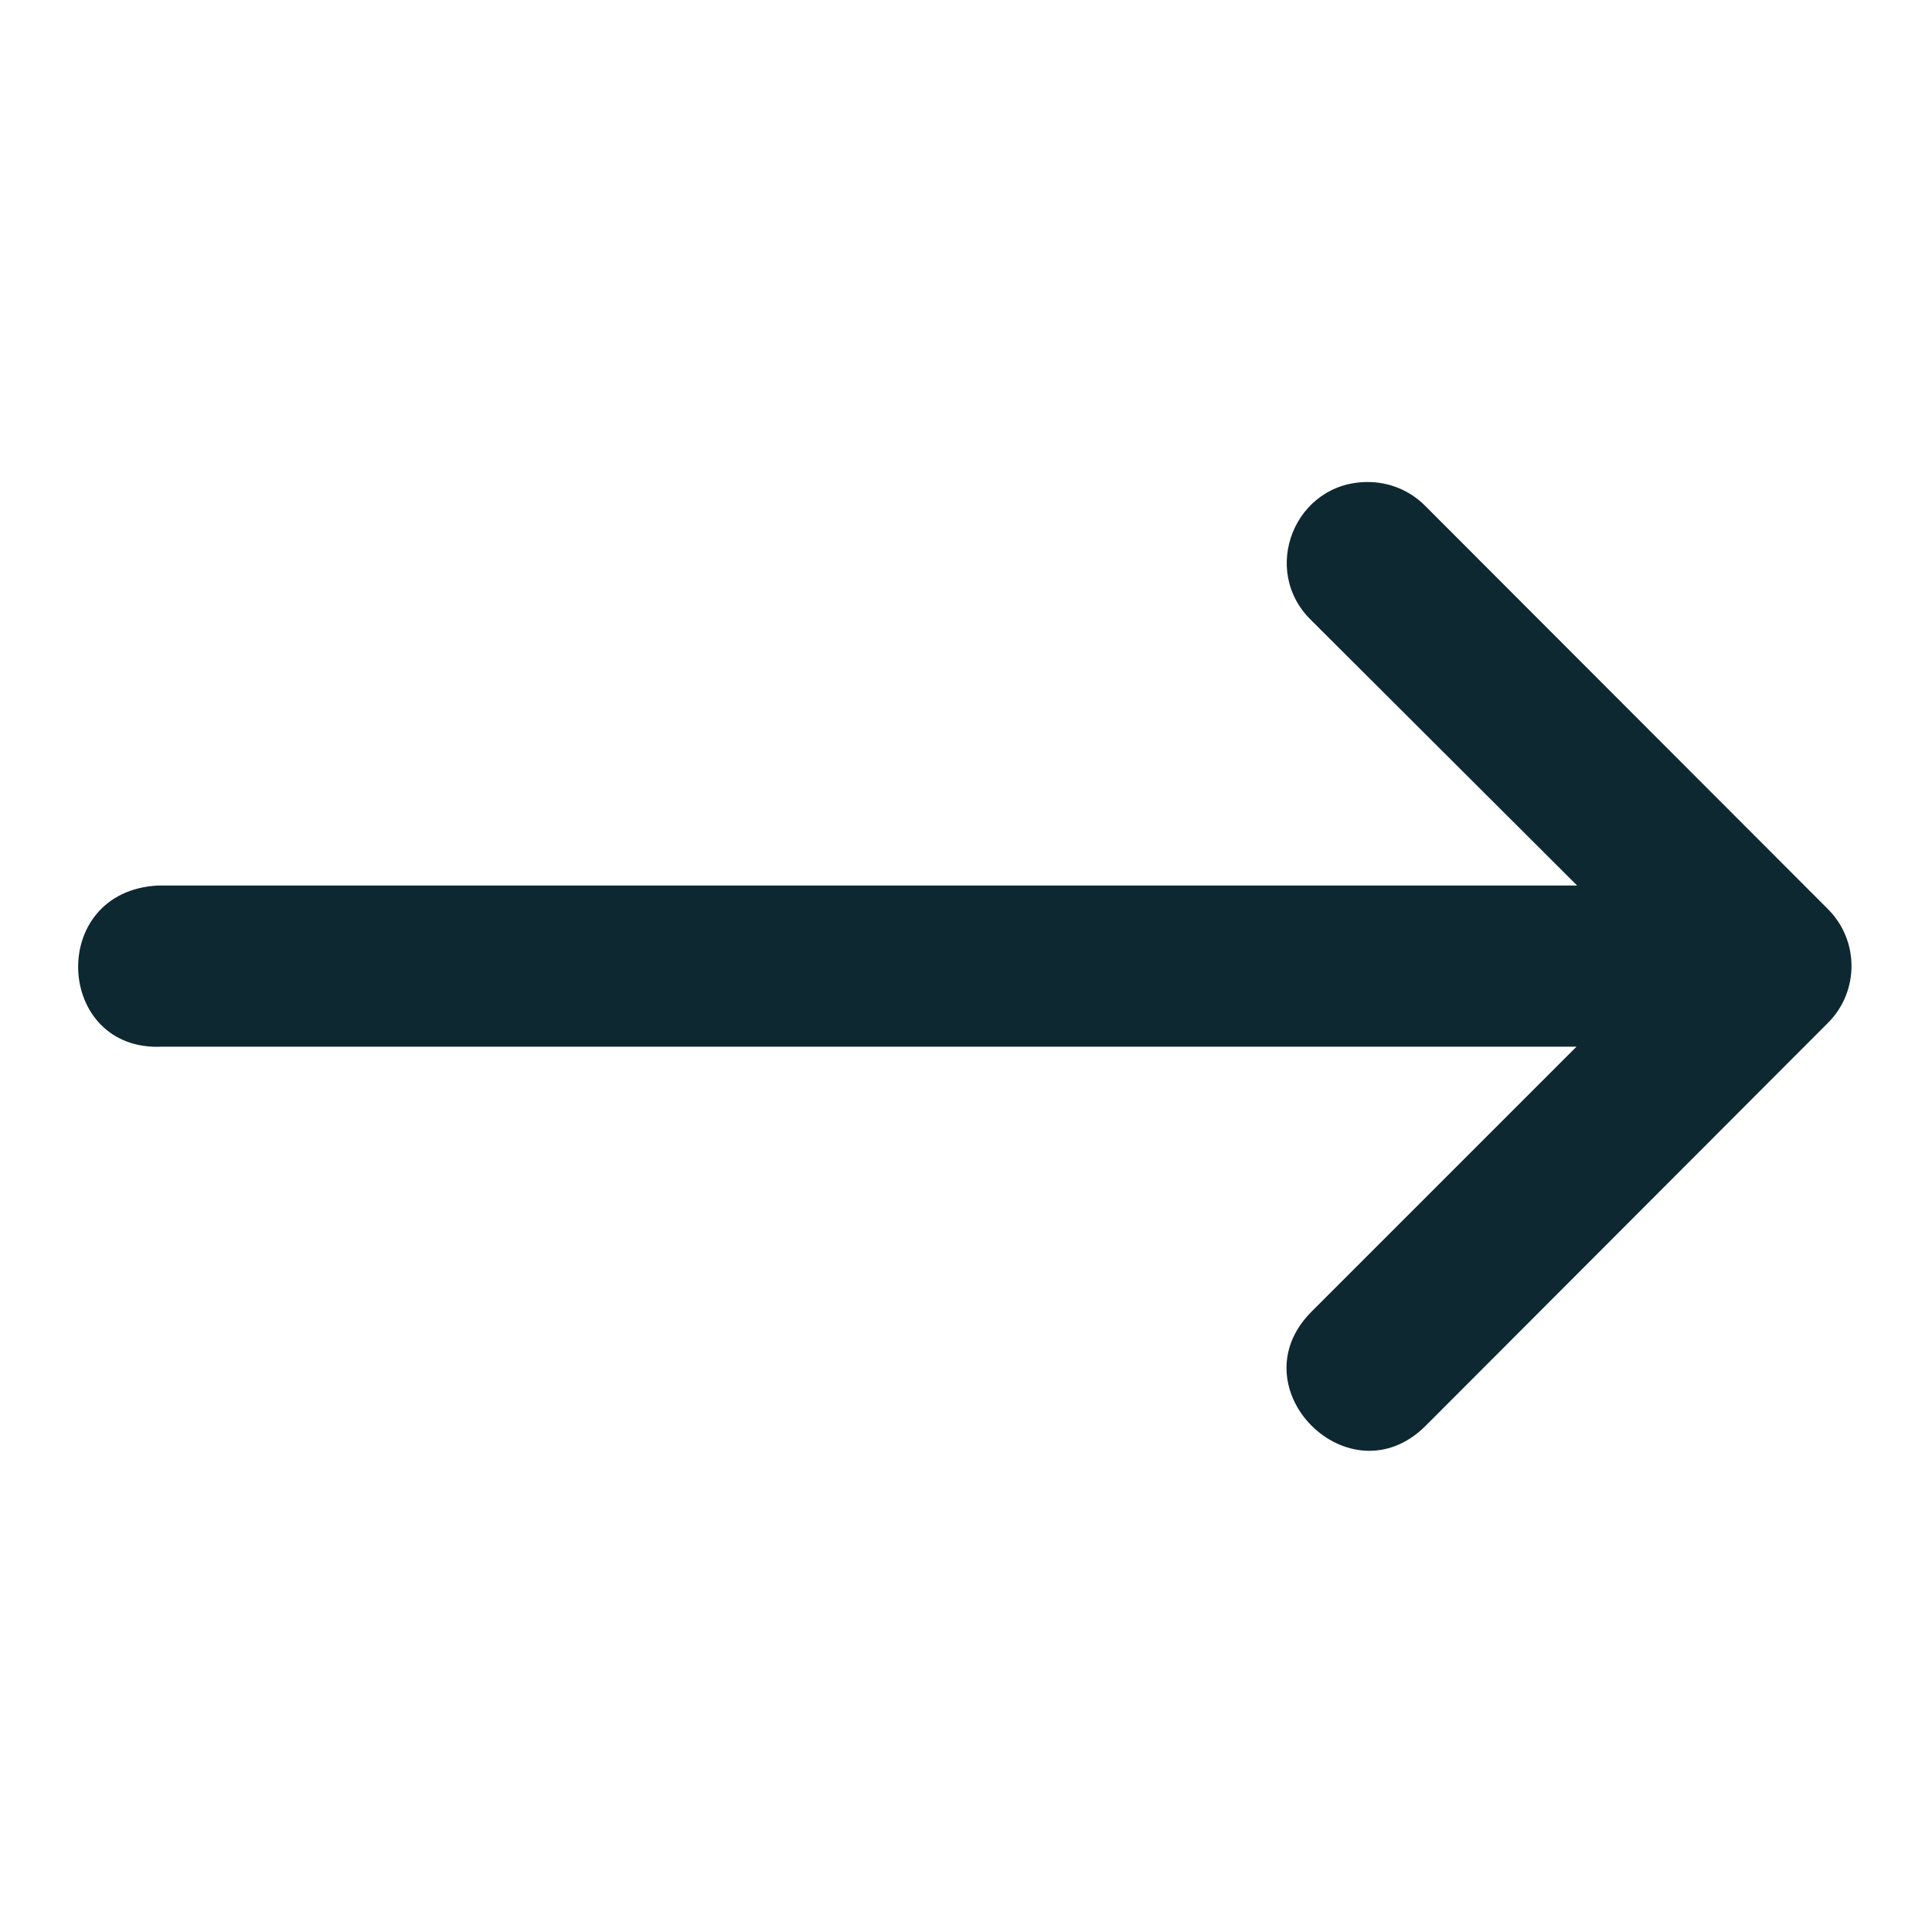 <svg width="32" height="32" viewBox="0 0 32 32" fill="none" xmlns="http://www.w3.org/2000/svg">
<g id="right-arrows 1">
<g id="layer1">
<path id="path9413" d="M2.69 17.336H26.112L21.724 21.724C20.464 22.984 22.354 24.875 23.615 23.614L27.611 19.612L30.279 16.94C30.796 16.42 30.796 15.58 30.279 15.06L23.615 8.388C23.361 8.127 23.012 7.981 22.648 7.984C21.448 7.984 20.859 9.446 21.724 10.279L26.122 14.667H2.621C0.773 14.758 0.911 17.428 2.69 17.336Z" fill="#0E2831"/>
</g>
</g>
</svg>
